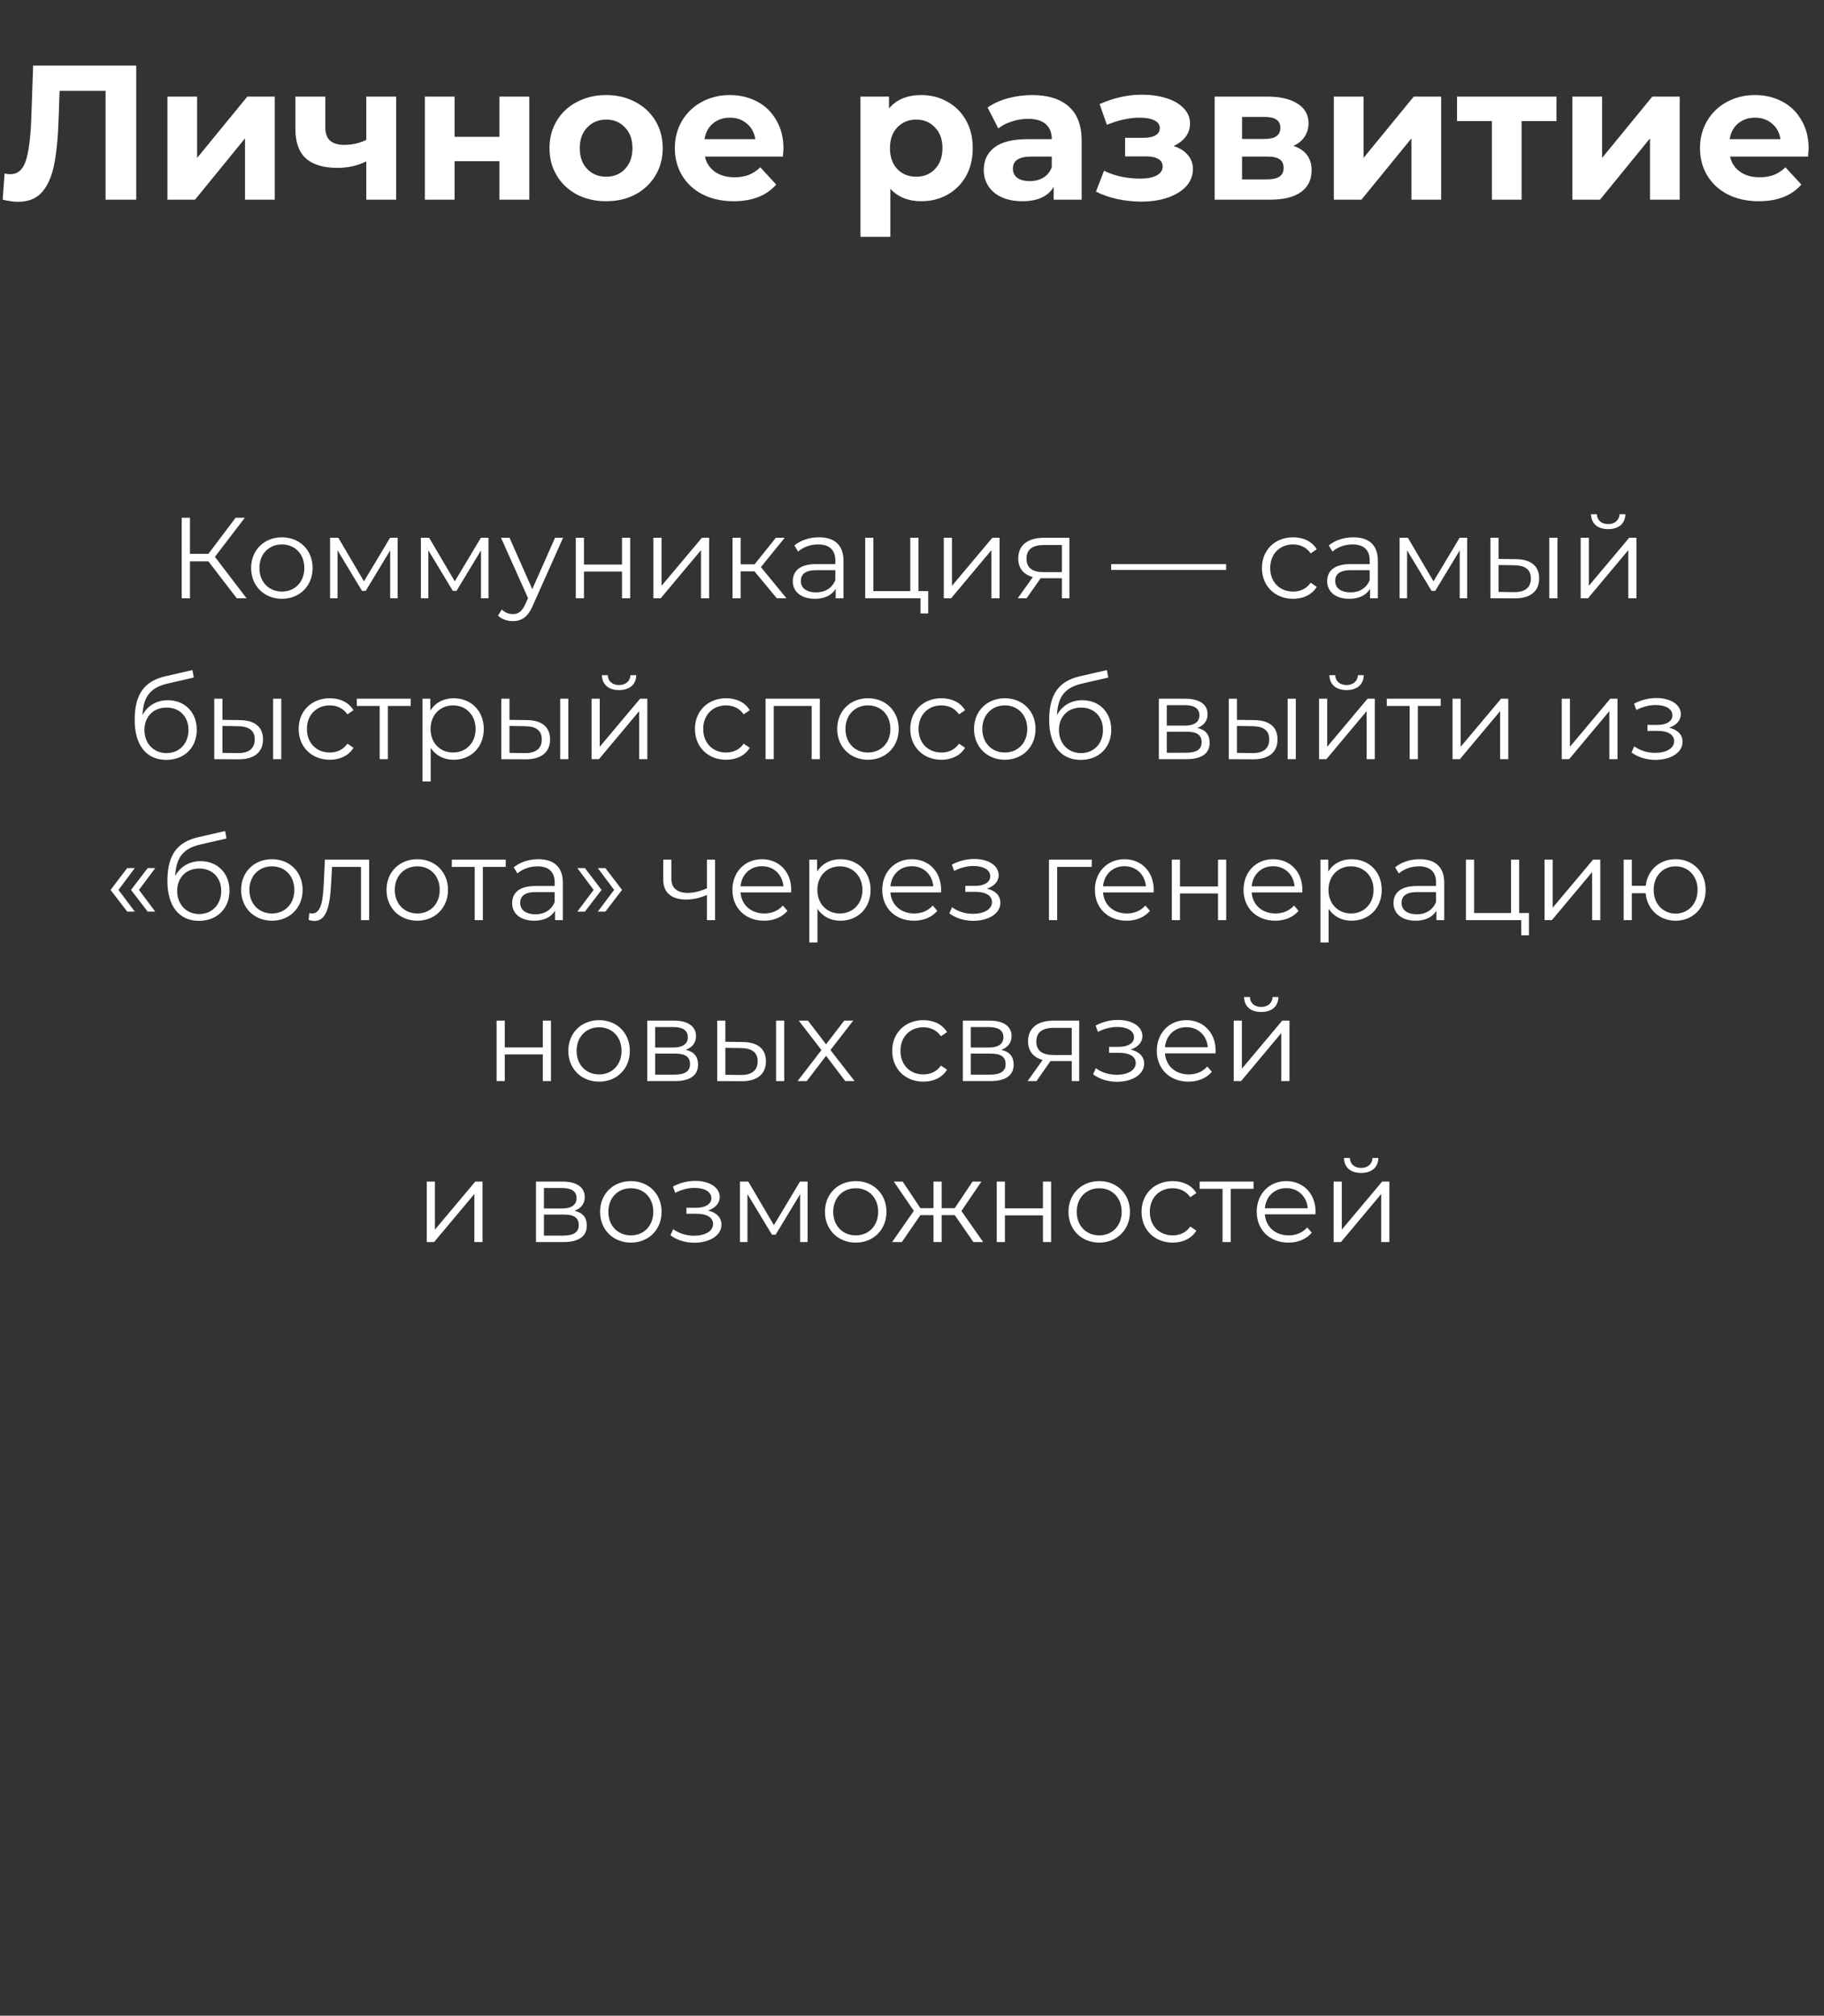 <?xml version="1.0" encoding="UTF-8"?> <svg xmlns="http://www.w3.org/2000/svg" width="238" height="263" viewBox="0 0 238 263" fill="none"><rect x="0" y="0" width="238" height="263" fill="#333333" stroke="none"/> <path d="M17.775 8.555V26.055H13.775V11.855H7.775L7.65 15.505C7.567 17.988 7.367 20.005 7.05 21.555C6.733 23.088 6.2 24.271 5.45 25.105C4.717 25.921 3.683 26.33 2.35 26.33C1.8 26.33 1.133 26.238 0.35 26.055L0.6 22.63C0.817 22.696 1.058 22.73 1.325 22.73C2.292 22.73 2.967 22.163 3.35 21.03C3.733 19.88 3.975 18.088 4.075 15.655L4.325 8.555H17.775ZM21.846 12.605H25.721V20.605L32.271 12.605H35.846V26.055H31.971V18.055L25.446 26.055H21.846V12.605ZM51.695 12.605V26.055H47.795V21.055C46.661 21.621 45.411 21.905 44.045 21.905C42.228 21.905 40.853 21.496 39.92 20.68C39.003 19.846 38.545 18.563 38.545 16.83V12.605H42.445V16.58C42.445 17.396 42.653 17.988 43.07 18.355C43.503 18.721 44.12 18.905 44.92 18.905C45.936 18.905 46.895 18.688 47.795 18.255V12.605H51.695ZM55.44 12.605H59.315V17.855H65.165V12.605H69.064V26.055H65.165V21.03H59.315V26.055H55.44V12.605ZM79.098 26.255C77.681 26.255 76.406 25.963 75.273 25.38C74.156 24.78 73.281 23.955 72.648 22.905C72.014 21.855 71.698 20.663 71.698 19.33C71.698 17.996 72.014 16.805 72.648 15.755C73.281 14.705 74.156 13.888 75.273 13.305C76.406 12.705 77.681 12.405 79.098 12.405C80.514 12.405 81.781 12.705 82.898 13.305C84.014 13.888 84.889 14.705 85.523 15.755C86.156 16.805 86.473 17.996 86.473 19.33C86.473 20.663 86.156 21.855 85.523 22.905C84.889 23.955 84.014 24.78 82.898 25.38C81.781 25.963 80.514 26.255 79.098 26.255ZM79.098 23.055C80.098 23.055 80.915 22.721 81.548 22.055C82.198 21.371 82.523 20.463 82.523 19.33C82.523 18.196 82.198 17.296 81.548 16.63C80.915 15.946 80.098 15.605 79.098 15.605C78.098 15.605 77.273 15.946 76.623 16.63C75.973 17.296 75.648 18.196 75.648 19.33C75.648 20.463 75.973 21.371 76.623 22.055C77.273 22.721 78.098 23.055 79.098 23.055ZM102.23 19.38C102.23 19.43 102.205 19.78 102.155 20.43H91.98C92.164 21.263 92.597 21.921 93.28 22.405C93.964 22.888 94.814 23.13 95.83 23.13C96.53 23.13 97.147 23.03 97.68 22.83C98.23 22.613 98.739 22.28 99.205 21.83L101.28 24.08C100.014 25.53 98.164 26.255 95.73 26.255C94.214 26.255 92.872 25.963 91.705 25.38C90.539 24.78 89.639 23.955 89.005 22.905C88.372 21.855 88.055 20.663 88.055 19.33C88.055 18.013 88.364 16.83 88.98 15.78C89.614 14.713 90.472 13.888 91.555 13.305C92.655 12.705 93.88 12.405 95.23 12.405C96.547 12.405 97.739 12.688 98.805 13.255C99.872 13.821 100.705 14.638 101.305 15.705C101.922 16.755 102.23 17.98 102.23 19.38ZM95.255 15.355C94.372 15.355 93.63 15.605 93.03 16.105C92.43 16.605 92.064 17.288 91.93 18.155H98.555C98.422 17.305 98.055 16.63 97.455 16.13C96.855 15.613 96.122 15.355 95.255 15.355ZM120.225 12.405C121.475 12.405 122.608 12.696 123.625 13.28C124.658 13.846 125.466 14.655 126.05 15.705C126.633 16.738 126.925 17.946 126.925 19.33C126.925 20.713 126.633 21.93 126.05 22.98C125.466 24.013 124.658 24.821 123.625 25.405C122.608 25.971 121.475 26.255 120.225 26.255C118.508 26.255 117.158 25.713 116.175 24.63V30.905H112.275V12.605H116V14.155C116.966 12.988 118.375 12.405 120.225 12.405ZM119.55 23.055C120.55 23.055 121.366 22.721 122 22.055C122.65 21.371 122.975 20.463 122.975 19.33C122.975 18.196 122.65 17.296 122 16.63C121.366 15.946 120.55 15.605 119.55 15.605C118.55 15.605 117.725 15.946 117.075 16.63C116.441 17.296 116.125 18.196 116.125 19.33C116.125 20.463 116.441 21.371 117.075 22.055C117.725 22.721 118.55 23.055 119.55 23.055ZM134.663 12.405C136.747 12.405 138.347 12.905 139.463 13.905C140.58 14.888 141.138 16.38 141.138 18.38V26.055H137.488V24.38C136.755 25.63 135.388 26.255 133.388 26.255C132.355 26.255 131.455 26.08 130.688 25.73C129.938 25.38 129.363 24.896 128.963 24.28C128.563 23.663 128.363 22.963 128.363 22.18C128.363 20.93 128.83 19.946 129.763 19.23C130.713 18.513 132.172 18.155 134.138 18.155H137.238C137.238 17.305 136.98 16.655 136.463 16.205C135.947 15.738 135.172 15.505 134.138 15.505C133.422 15.505 132.713 15.621 132.013 15.855C131.33 16.071 130.747 16.371 130.263 16.755L128.863 14.03C129.597 13.513 130.472 13.113 131.488 12.83C132.522 12.546 133.58 12.405 134.663 12.405ZM134.363 23.63C135.03 23.63 135.622 23.48 136.138 23.18C136.655 22.863 137.022 22.405 137.238 21.805V20.43H134.563C132.963 20.43 132.163 20.955 132.163 22.005C132.163 22.505 132.355 22.905 132.738 23.205C133.138 23.488 133.68 23.63 134.363 23.63ZM153.129 19.055C153.929 19.305 154.546 19.688 154.979 20.205C155.429 20.721 155.654 21.338 155.654 22.055C155.654 22.905 155.363 23.655 154.779 24.305C154.196 24.938 153.396 25.43 152.379 25.78C151.363 26.13 150.213 26.305 148.929 26.305C147.879 26.305 146.846 26.196 145.829 25.98C144.813 25.763 143.871 25.438 143.004 25.005L144.054 22.28C145.471 22.963 147.038 23.305 148.754 23.305C149.671 23.305 150.388 23.171 150.904 22.905C151.438 22.621 151.704 22.23 151.704 21.73C151.704 21.296 151.521 20.971 151.154 20.755C150.788 20.521 150.254 20.405 149.554 20.405H146.804V17.98H149.204C149.888 17.98 150.413 17.871 150.779 17.655C151.146 17.438 151.329 17.121 151.329 16.705C151.329 16.271 151.096 15.938 150.629 15.705C150.179 15.471 149.529 15.355 148.679 15.355C147.379 15.355 145.963 15.663 144.429 16.28L143.479 13.58C145.346 12.763 147.163 12.355 148.929 12.355C150.146 12.355 151.229 12.505 152.179 12.805C153.146 13.105 153.904 13.546 154.454 14.13C155.004 14.696 155.279 15.363 155.279 16.13C155.279 16.763 155.088 17.338 154.704 17.855C154.321 18.355 153.796 18.755 153.129 19.055ZM168.766 19.03C170.35 19.563 171.141 20.63 171.141 22.23C171.141 23.446 170.683 24.388 169.766 25.055C168.85 25.721 167.483 26.055 165.666 26.055H158.491V12.605H165.366C167.05 12.605 168.366 12.913 169.316 13.53C170.266 14.13 170.741 14.98 170.741 16.08C170.741 16.746 170.566 17.338 170.216 17.855C169.883 18.355 169.4 18.746 168.766 19.03ZM162.066 18.13H165.016C166.383 18.13 167.066 17.646 167.066 16.68C167.066 15.73 166.383 15.255 165.016 15.255H162.066V18.13ZM165.341 23.405C166.775 23.405 167.491 22.913 167.491 21.93C167.491 21.413 167.325 21.038 166.991 20.805C166.658 20.555 166.133 20.43 165.416 20.43H162.066V23.405H165.341ZM174.043 12.605H177.918V20.605L184.468 12.605H188.043V26.055H184.168V18.055L177.643 26.055H174.043V12.605ZM203.092 15.805H198.542V26.055H194.667V15.805H190.117V12.605H203.092V15.805ZM205.171 12.605H209.046V20.605L215.596 12.605H219.171V26.055H215.296V18.055L208.771 26.055H205.171V12.605ZM235.995 19.38C235.995 19.43 235.97 19.78 235.92 20.43H225.745C225.928 21.263 226.362 21.921 227.045 22.405C227.728 22.888 228.578 23.13 229.595 23.13C230.295 23.13 230.912 23.03 231.445 22.83C231.995 22.613 232.503 22.28 232.97 21.83L235.045 24.08C233.778 25.53 231.928 26.255 229.495 26.255C227.978 26.255 226.637 25.963 225.47 25.38C224.303 24.78 223.403 23.955 222.77 22.905C222.137 21.855 221.82 20.663 221.82 19.33C221.82 18.013 222.128 16.83 222.745 15.78C223.378 14.713 224.237 13.888 225.32 13.305C226.42 12.705 227.645 12.405 228.995 12.405C230.312 12.405 231.503 12.688 232.57 13.255C233.637 13.821 234.47 14.638 235.07 15.705C235.687 16.755 235.995 17.98 235.995 19.38ZM229.02 15.355C228.137 15.355 227.395 15.605 226.795 16.105C226.195 16.605 225.828 17.288 225.695 18.155H232.32C232.187 17.305 231.82 16.63 231.22 16.13C230.62 15.613 229.887 15.355 229.02 15.355Z" fill="white"></path> <path d="M30.892 78.055H32.167L28.043 72.655L31.942 67.555H30.742L27.188 72.265H24.788V67.555H23.707V78.055H24.788V73.24H27.188L30.892 78.055ZM36.786 78.13C39.096 78.13 40.791 76.45 40.791 74.11C40.791 71.77 39.096 70.105 36.786 70.105C34.476 70.105 32.766 71.77 32.766 74.11C32.766 76.45 34.476 78.13 36.786 78.13ZM36.786 77.185C35.106 77.185 33.846 75.955 33.846 74.11C33.846 72.265 35.106 71.035 36.786 71.035C38.466 71.035 39.711 72.265 39.711 74.11C39.711 75.955 38.466 77.185 36.786 77.185ZM50.897 70.165L47.492 75.85L44.147 70.165H43.067V78.055H44.042V71.8L47.237 77.095H47.717L50.912 71.815V78.055H51.887V70.165H50.897ZM62.747 70.165L59.342 75.85L55.997 70.165H54.917V78.055H55.892V71.8L59.087 77.095H59.567L62.762 71.815V78.055H63.737V70.165H62.747ZM72.423 70.165L69.453 76.87L66.483 70.165H65.373L68.898 78.04L68.553 78.805C68.103 79.795 67.623 80.125 66.918 80.125C66.348 80.125 65.868 79.915 65.478 79.525L64.983 80.32C65.463 80.8 66.168 81.04 66.903 81.04C68.028 81.04 68.868 80.545 69.528 79L73.473 70.165H72.423ZM75.132 78.055H76.197V74.575H81.162V78.055H82.227V70.165H81.162V73.66H76.197V70.165H75.132V78.055ZM85.254 78.055H86.214L91.464 71.785V78.055H92.529V70.165H91.584L86.319 76.435V70.165H85.254V78.055ZM101.356 78.055H102.616L99.286 73.99L102.391 70.165H101.236L98.461 73.63H96.646V70.165H95.581V78.055H96.646V74.545H98.446L101.356 78.055ZM106.866 70.105C105.621 70.105 104.451 70.495 103.656 71.17L104.136 71.965C104.781 71.395 105.741 71.035 106.761 71.035C108.231 71.035 108.996 71.77 108.996 73.12V73.6H106.491C104.226 73.6 103.446 74.62 103.446 75.835C103.446 77.2 104.541 78.13 106.326 78.13C107.631 78.13 108.561 77.635 109.041 76.825V78.055H110.061V73.165C110.061 71.125 108.906 70.105 106.866 70.105ZM106.491 77.29C105.231 77.29 104.496 76.72 104.496 75.805C104.496 74.995 104.991 74.395 106.521 74.395H108.996V75.685C108.576 76.72 107.691 77.29 106.491 77.29ZM119.841 77.125V70.165H118.776V77.125H113.961V70.165H112.896V78.055H120.111V80.035H121.116V77.125H119.841ZM123.15 78.055H124.11L129.36 71.785V78.055H130.425V70.165H129.48L124.215 76.435V70.165H123.15V78.055ZM136.222 70.165C134.182 70.165 132.862 71.065 132.862 72.865C132.862 74.14 133.552 74.965 134.767 75.295L132.802 78.055H133.957L135.787 75.445H136.087H138.562V78.055H139.537V70.165H136.222ZM133.942 72.895C133.942 71.635 134.782 71.11 136.252 71.11H138.562V74.65H136.177C134.707 74.65 133.942 74.095 133.942 72.895ZM144.984 74.365H159.984V73.6H144.984V74.365ZM168.725 78.13C170.06 78.13 171.185 77.59 171.815 76.57L171.02 76.03C170.48 76.825 169.64 77.185 168.725 77.185C167 77.185 165.74 75.97 165.74 74.11C165.74 72.265 167 71.035 168.725 71.035C169.64 71.035 170.48 71.41 171.02 72.205L171.815 71.665C171.185 70.63 170.06 70.105 168.725 70.105C166.37 70.105 164.66 71.755 164.66 74.11C164.66 76.465 166.37 78.13 168.725 78.13ZM176.592 70.105C175.347 70.105 174.177 70.495 173.382 71.17L173.862 71.965C174.507 71.395 175.467 71.035 176.487 71.035C177.957 71.035 178.722 71.77 178.722 73.12V73.6H176.217C173.952 73.6 173.172 74.62 173.172 75.835C173.172 77.2 174.267 78.13 176.052 78.13C177.357 78.13 178.287 77.635 178.767 76.825V78.055H179.787V73.165C179.787 71.125 178.632 70.105 176.592 70.105ZM176.217 77.29C174.957 77.29 174.222 76.72 174.222 75.805C174.222 74.995 174.717 74.395 176.247 74.395H178.722V75.685C178.302 76.72 177.417 77.29 176.217 77.29ZM190.452 70.165L187.047 75.85L183.702 70.165H182.622V78.055H183.597V71.8L186.792 77.095H187.272L190.467 71.815V78.055H191.442V70.165H190.452ZM197.788 72.955L195.538 72.925V70.165H194.473V78.055L197.593 78.07C199.678 78.1 200.833 77.155 200.833 75.475C200.833 73.855 199.768 72.97 197.788 72.955ZM202.153 78.055H203.218V70.165H202.153V78.055ZM197.533 77.26L195.538 77.23V73.72L197.533 73.75C199.003 73.765 199.753 74.305 199.753 75.475C199.753 76.66 198.988 77.275 197.533 77.26ZM209.835 69.04C211.17 69.04 212.055 68.35 212.085 67.09H211.32C211.29 67.885 210.69 68.38 209.835 68.38C208.98 68.38 208.38 67.885 208.365 67.09H207.6C207.63 68.35 208.5 69.04 209.835 69.04ZM206.25 78.055H207.21L212.46 71.785V78.055H213.525V70.165H212.58L207.315 76.435V70.165H206.25V78.055ZM21.894 91.36C20.409 91.36 19.224 92.095 18.594 93.31C18.699 90.79 19.719 89.665 21.954 89.17L25.284 88.405L25.104 87.43L21.564 88.24C18.879 88.87 17.574 90.52 17.574 93.955C17.574 97.165 19.044 99.145 21.699 99.145C24.054 99.145 25.674 97.54 25.674 95.215C25.674 92.935 24.114 91.36 21.894 91.36ZM21.729 98.26C20.049 98.26 18.849 97.015 18.849 95.245C18.849 93.49 20.034 92.32 21.729 92.32C23.424 92.32 24.594 93.49 24.594 95.245C24.594 97.015 23.409 98.26 21.729 98.26ZM31.272 93.955L29.022 93.925V91.165H27.957V99.055L31.077 99.07C33.162 99.1 34.317 98.155 34.317 96.475C34.317 94.855 33.252 93.97 31.272 93.955ZM35.637 99.055H36.702V91.165H35.637V99.055ZM31.017 98.26L29.022 98.23V94.72L31.017 94.75C32.487 94.765 33.237 95.305 33.237 96.475C33.237 97.66 32.472 98.275 31.017 98.26ZM43.034 99.13C44.369 99.13 45.494 98.59 46.124 97.57L45.329 97.03C44.789 97.825 43.949 98.185 43.034 98.185C41.309 98.185 40.049 96.97 40.049 95.11C40.049 93.265 41.309 92.035 43.034 92.035C43.949 92.035 44.789 92.41 45.329 93.205L46.124 92.665C45.494 91.63 44.369 91.105 43.034 91.105C40.679 91.105 38.969 92.755 38.969 95.11C38.969 97.465 40.679 99.13 43.034 99.13ZM53.59 91.165H46.555V92.11H49.54V99.055H50.605V92.11H53.59V91.165ZM59.195 91.105C57.89 91.105 56.795 91.675 56.15 92.725V91.165H55.13V101.965H56.195V97.57C56.855 98.59 57.935 99.13 59.195 99.13C61.445 99.13 63.125 97.51 63.125 95.11C63.125 92.725 61.445 91.105 59.195 91.105ZM59.12 98.185C57.44 98.185 56.18 96.955 56.18 95.11C56.18 93.28 57.44 92.035 59.12 92.035C60.785 92.035 62.06 93.28 62.06 95.11C62.06 96.955 60.785 98.185 59.12 98.185ZM68.728 93.955L66.478 93.925V91.165H65.413V99.055L68.533 99.07C70.618 99.1 71.773 98.155 71.773 96.475C71.773 94.855 70.708 93.97 68.728 93.955ZM73.093 99.055H74.158V91.165H73.093V99.055ZM68.473 98.26L66.478 98.23V94.72L68.473 94.75C69.943 94.765 70.693 95.305 70.693 96.475C70.693 97.66 69.928 98.275 68.473 98.26ZM80.775 90.04C82.11 90.04 82.995 89.35 83.025 88.09H82.26C82.23 88.885 81.63 89.38 80.775 89.38C79.92 89.38 79.32 88.885 79.305 88.09H78.54C78.57 89.35 79.44 90.04 80.775 90.04ZM77.19 99.055H78.15L83.4 92.785V99.055H84.465V91.165H83.52L78.255 97.435V91.165H77.19V99.055ZM94.743 99.13C96.078 99.13 97.203 98.59 97.833 97.57L97.038 97.03C96.498 97.825 95.658 98.185 94.743 98.185C93.018 98.185 91.758 96.97 91.758 95.11C91.758 93.265 93.018 92.035 94.743 92.035C95.658 92.035 96.498 92.41 97.038 93.205L97.833 92.665C97.203 91.63 96.078 91.105 94.743 91.105C92.388 91.105 90.678 92.755 90.678 95.11C90.678 97.465 92.388 99.13 94.743 99.13ZM99.895 91.165V99.055H100.96V92.11H105.91V99.055H106.975V91.165H99.895ZM113.258 99.13C115.568 99.13 117.263 97.45 117.263 95.11C117.263 92.77 115.568 91.105 113.258 91.105C110.948 91.105 109.238 92.77 109.238 95.11C109.238 97.45 110.948 99.13 113.258 99.13ZM113.258 98.185C111.578 98.185 110.318 96.955 110.318 95.11C110.318 93.265 111.578 92.035 113.258 92.035C114.938 92.035 116.183 93.265 116.183 95.11C116.183 96.955 114.938 98.185 113.258 98.185ZM122.839 99.13C124.174 99.13 125.299 98.59 125.929 97.57L125.134 97.03C124.594 97.825 123.754 98.185 122.839 98.185C121.114 98.185 119.854 96.97 119.854 95.11C119.854 93.265 121.114 92.035 122.839 92.035C123.754 92.035 124.594 92.41 125.134 93.205L125.929 92.665C125.299 91.63 124.174 91.105 122.839 91.105C120.484 91.105 118.774 92.755 118.774 95.11C118.774 97.465 120.484 99.13 122.839 99.13ZM131.114 99.13C133.424 99.13 135.119 97.45 135.119 95.11C135.119 92.77 133.424 91.105 131.114 91.105C128.804 91.105 127.094 92.77 127.094 95.11C127.094 97.45 128.804 99.13 131.114 99.13ZM131.114 98.185C129.434 98.185 128.174 96.955 128.174 95.11C128.174 93.265 129.434 92.035 131.114 92.035C132.794 92.035 134.039 93.265 134.039 95.11C134.039 96.955 132.794 98.185 131.114 98.185ZM141.22 91.36C139.735 91.36 138.55 92.095 137.92 93.31C138.025 90.79 139.045 89.665 141.28 89.17L144.61 88.405L144.43 87.43L140.89 88.24C138.205 88.87 136.9 90.52 136.9 93.955C136.9 97.165 138.37 99.145 141.025 99.145C143.38 99.145 145 97.54 145 95.215C145 92.935 143.44 91.36 141.22 91.36ZM141.055 98.26C139.375 98.26 138.175 97.015 138.175 95.245C138.175 93.49 139.36 92.32 141.055 92.32C142.75 92.32 143.92 93.49 143.92 95.245C143.92 97.015 142.735 98.26 141.055 98.26ZM156.234 94.975C157.059 94.675 157.569 94.075 157.569 93.19C157.569 91.885 156.474 91.165 154.689 91.165H151.209V99.055H154.794C156.849 99.055 157.839 98.275 157.839 96.91C157.839 95.875 157.329 95.23 156.234 94.975ZM152.244 92.005H154.614C155.829 92.005 156.504 92.44 156.504 93.325C156.504 94.21 155.829 94.675 154.614 94.675H152.244V92.005ZM154.749 98.215H152.244V95.47H154.854C156.189 95.47 156.789 95.905 156.789 96.85C156.789 97.795 156.084 98.215 154.749 98.215ZM163.65 93.955L161.4 93.925V91.165H160.335V99.055L163.455 99.07C165.54 99.1 166.695 98.155 166.695 96.475C166.695 94.855 165.63 93.97 163.65 93.955ZM168.015 99.055H169.08V91.165H168.015V99.055ZM163.395 98.26L161.4 98.23V94.72L163.395 94.75C164.865 94.765 165.615 95.305 165.615 96.475C165.615 97.66 164.85 98.275 163.395 98.26ZM175.697 90.04C177.032 90.04 177.917 89.35 177.947 88.09H177.182C177.152 88.885 176.552 89.38 175.697 89.38C174.842 89.38 174.242 88.885 174.227 88.09H173.462C173.492 89.35 174.362 90.04 175.697 90.04ZM172.112 99.055H173.072L178.322 92.785V99.055H179.387V91.165H178.442L173.177 97.435V91.165H172.112V99.055ZM187.989 91.165H180.954V92.11H183.939V99.055H185.004V92.11H187.989V91.165ZM189.529 99.055H190.489L195.739 92.785V99.055H196.804V91.165H195.859L190.594 97.435V91.165H189.529V99.055ZM203.782 99.055H204.742L209.992 92.785V99.055H211.057V91.165H210.112L204.847 97.435V91.165H203.782V99.055ZM217.788 94.945C218.703 94.645 219.318 94.015 219.318 93.19C219.318 91.9 217.938 91.075 216.138 91.075C215.178 91.075 214.188 91.3 213.213 91.81L213.513 92.635C214.353 92.2 215.223 91.99 216.033 91.99C217.293 91.99 218.223 92.47 218.223 93.34C218.223 94.12 217.413 94.585 216.258 94.585H214.968V95.365H216.318C217.638 95.365 218.448 95.86 218.448 96.7C218.448 97.66 217.383 98.23 215.958 98.23C214.998 98.23 213.978 97.93 213.243 97.375L212.883 98.17C213.723 98.815 214.878 99.145 216.003 99.145C217.968 99.145 219.543 98.215 219.543 96.79C219.543 95.86 218.898 95.2 217.788 94.945ZM16.601 118.945H17.591L15.461 116.11L17.591 113.26H16.601L14.426 116.11L16.601 118.945ZM19.271 118.945H20.261L18.131 116.11L20.261 113.26H19.271L17.096 116.11L19.271 118.945ZM26.164 112.36C24.679 112.36 23.494 113.095 22.864 114.31C22.969 111.79 23.989 110.665 26.224 110.17L29.554 109.405L29.374 108.43L25.834 109.24C23.149 109.87 21.844 111.52 21.844 114.955C21.844 118.165 23.314 120.145 25.969 120.145C28.324 120.145 29.944 118.54 29.944 116.215C29.944 113.935 28.384 112.36 26.164 112.36ZM25.999 119.26C24.319 119.26 23.119 118.015 23.119 116.245C23.119 114.49 24.304 113.32 25.999 113.32C27.694 113.32 28.864 114.49 28.864 116.245C28.864 118.015 27.679 119.26 25.999 119.26ZM35.482 120.13C37.792 120.13 39.487 118.45 39.487 116.11C39.487 113.77 37.792 112.105 35.482 112.105C33.172 112.105 31.462 113.77 31.462 116.11C31.462 118.45 33.172 120.13 35.482 120.13ZM35.482 119.185C33.802 119.185 32.542 117.955 32.542 116.11C32.542 114.265 33.802 113.035 35.482 113.035C37.162 113.035 38.407 114.265 38.407 116.11C38.407 117.955 37.162 119.185 35.482 119.185ZM42.394 112.165L42.259 114.985C42.154 117.07 42.034 119.185 40.729 119.185C40.624 119.185 40.489 119.155 40.354 119.125L40.279 120.04C40.564 120.115 40.804 120.16 41.044 120.16C42.739 120.16 43.084 117.82 43.219 115.06L43.324 113.11H47.104V120.055H48.169V112.165H42.394ZM54.452 120.13C56.762 120.13 58.457 118.45 58.457 116.11C58.457 113.77 56.762 112.105 54.452 112.105C52.142 112.105 50.432 113.77 50.432 116.11C50.432 118.45 52.142 120.13 54.452 120.13ZM54.452 119.185C52.772 119.185 51.512 117.955 51.512 116.11C51.512 114.265 52.772 113.035 54.452 113.035C56.132 113.035 57.377 114.265 57.377 116.11C57.377 117.955 56.132 119.185 54.452 119.185ZM65.99 112.165H58.955V113.11H61.94V120.055H63.005V113.11H65.99V112.165ZM70.245 112.105C69 112.105 67.83 112.495 67.035 113.17L67.515 113.965C68.16 113.395 69.12 113.035 70.14 113.035C71.61 113.035 72.375 113.77 72.375 115.12V115.6H69.87C67.605 115.6 66.825 116.62 66.825 117.835C66.825 119.2 67.92 120.13 69.705 120.13C71.01 120.13 71.94 119.635 72.42 118.825V120.055H73.44V115.165C73.44 113.125 72.285 112.105 70.245 112.105ZM69.87 119.29C68.61 119.29 67.875 118.72 67.875 117.805C67.875 116.995 68.37 116.395 69.9 116.395H72.375V117.685C71.955 118.72 71.07 119.29 69.87 119.29ZM76.32 118.945L78.495 116.11L76.32 113.26H75.33L77.46 116.11L75.33 118.945H76.32ZM78.99 118.945L81.165 116.11L78.99 113.26H78L80.13 116.11L78 118.945H78.99ZM92.239 112.165V115.915C91.354 116.29 90.514 116.5 89.749 116.5C88.429 116.5 87.604 115.9 87.604 114.7V112.165H86.539V114.76C86.539 116.545 87.709 117.37 89.554 117.37C90.439 117.37 91.354 117.16 92.239 116.77V120.055H93.304V112.165H92.239ZM103.243 116.11C103.243 113.74 101.638 112.105 99.418 112.105C97.198 112.105 95.564 113.77 95.564 116.11C95.564 118.45 97.243 120.13 99.704 120.13C100.948 120.13 102.043 119.68 102.748 118.84L102.148 118.15C101.548 118.84 100.693 119.185 99.734 119.185C98.008 119.185 96.749 118.09 96.629 116.44H103.228C103.228 116.32 103.243 116.2 103.243 116.11ZM99.418 113.02C100.963 113.02 102.088 114.1 102.223 115.645H96.629C96.763 114.1 97.888 113.02 99.418 113.02ZM109.666 112.105C108.361 112.105 107.266 112.675 106.621 113.725V112.165H105.601V122.965H106.666V118.57C107.326 119.59 108.406 120.13 109.666 120.13C111.916 120.13 113.596 118.51 113.596 116.11C113.596 113.725 111.916 112.105 109.666 112.105ZM109.591 119.185C107.911 119.185 106.651 117.955 106.651 116.11C106.651 114.28 107.911 113.035 109.591 113.035C111.256 113.035 112.531 114.28 112.531 116.11C112.531 117.955 111.256 119.185 109.591 119.185ZM122.799 116.11C122.799 113.74 121.194 112.105 118.974 112.105C116.754 112.105 115.119 113.77 115.119 116.11C115.119 118.45 116.799 120.13 119.259 120.13C120.504 120.13 121.599 119.68 122.304 118.84L121.704 118.15C121.104 118.84 120.249 119.185 119.289 119.185C117.564 119.185 116.304 118.09 116.184 116.44H122.784C122.784 116.32 122.799 116.2 122.799 116.11ZM118.974 113.02C120.519 113.02 121.644 114.1 121.779 115.645H116.184C116.319 114.1 117.444 113.02 118.974 113.02ZM128.777 115.945C129.692 115.645 130.307 115.015 130.307 114.19C130.307 112.9 128.927 112.075 127.127 112.075C126.167 112.075 125.177 112.3 124.202 112.81L124.502 113.635C125.342 113.2 126.212 112.99 127.022 112.99C128.282 112.99 129.212 113.47 129.212 114.34C129.212 115.12 128.402 115.585 127.247 115.585H125.957V116.365H127.307C128.627 116.365 129.437 116.86 129.437 117.7C129.437 118.66 128.372 119.23 126.947 119.23C125.987 119.23 124.967 118.93 124.232 118.375L123.872 119.17C124.712 119.815 125.867 120.145 126.992 120.145C128.957 120.145 130.532 119.215 130.532 117.79C130.532 116.86 129.887 116.2 128.777 115.945ZM142.455 112.165H136.875V120.055H137.94V113.11H142.455V112.165ZM150.543 116.11C150.543 113.74 148.938 112.105 146.718 112.105C144.498 112.105 142.863 113.77 142.863 116.11C142.863 118.45 144.543 120.13 147.003 120.13C148.248 120.13 149.343 119.68 150.048 118.84L149.448 118.15C148.848 118.84 147.993 119.185 147.033 119.185C145.308 119.185 144.048 118.09 143.928 116.44H150.528C150.528 116.32 150.543 116.2 150.543 116.11ZM146.718 113.02C148.263 113.02 149.388 114.1 149.523 115.645H143.928C144.063 114.1 145.188 113.02 146.718 113.02ZM152.901 120.055H153.966V116.575H158.931V120.055H159.996V112.165H158.931V115.66H153.966V112.165H152.901V120.055ZM169.938 116.11C169.938 113.74 168.333 112.105 166.113 112.105C163.893 112.105 162.258 113.77 162.258 116.11C162.258 118.45 163.938 120.13 166.398 120.13C167.643 120.13 168.738 119.68 169.443 118.84L168.843 118.15C168.243 118.84 167.388 119.185 166.428 119.185C164.703 119.185 163.443 118.09 163.323 116.44H169.923C169.923 116.32 169.938 116.2 169.938 116.11ZM166.113 113.02C167.658 113.02 168.783 114.1 168.918 115.645H163.323C163.458 114.1 164.583 113.02 166.113 113.02ZM176.36 112.105C175.055 112.105 173.96 112.675 173.315 113.725V112.165H172.295V122.965H173.36V118.57C174.02 119.59 175.1 120.13 176.36 120.13C178.61 120.13 180.29 118.51 180.29 116.11C180.29 113.725 178.61 112.105 176.36 112.105ZM176.285 119.185C174.605 119.185 173.345 117.955 173.345 116.11C173.345 114.28 174.605 113.035 176.285 113.035C177.95 113.035 179.225 114.28 179.225 116.11C179.225 117.955 177.95 119.185 176.285 119.185ZM185.25 112.105C184.005 112.105 182.835 112.495 182.04 113.17L182.52 113.965C183.165 113.395 184.125 113.035 185.145 113.035C186.615 113.035 187.38 113.77 187.38 115.12V115.6H184.875C182.61 115.6 181.83 116.62 181.83 117.835C181.83 119.2 182.925 120.13 184.71 120.13C186.015 120.13 186.945 119.635 187.425 118.825V120.055H188.445V115.165C188.445 113.125 187.29 112.105 185.25 112.105ZM184.875 119.29C183.615 119.29 182.88 118.72 182.88 117.805C182.88 116.995 183.375 116.395 184.905 116.395H187.38V117.685C186.96 118.72 186.075 119.29 184.875 119.29ZM198.225 119.125V112.165H197.16V119.125H192.345V112.165H191.28V120.055H198.495V122.035H199.5V119.125H198.225ZM201.534 120.055H202.494L207.744 113.785V120.055H208.809V112.165H207.864L202.599 118.435V112.165H201.534V120.055ZM218.641 112.105C216.556 112.105 214.981 113.5 214.741 115.57H212.926V112.165H211.861V120.055H212.926V116.545H214.726C214.921 118.66 216.526 120.13 218.641 120.13C220.891 120.13 222.556 118.45 222.556 116.11C222.556 113.755 220.891 112.105 218.641 112.105ZM218.641 119.2C217.006 119.2 215.776 117.955 215.776 116.11C215.776 114.265 217.006 113.035 218.641 113.035C220.261 113.035 221.506 114.265 221.506 116.11C221.506 117.955 220.261 119.2 218.641 119.2ZM64.798 141.055H65.863V137.575H70.828V141.055H71.893V133.165H70.828V136.66H65.863V133.165H64.798V141.055ZM78.175 141.13C80.485 141.13 82.18 139.45 82.18 137.11C82.18 134.77 80.485 133.105 78.175 133.105C75.865 133.105 74.155 134.77 74.155 137.11C74.155 139.45 75.865 141.13 78.175 141.13ZM78.175 140.185C76.495 140.185 75.235 138.955 75.235 137.11C75.235 135.265 76.495 134.035 78.175 134.035C79.855 134.035 81.1 135.265 81.1 137.11C81.1 138.955 79.855 140.185 78.175 140.185ZM89.481 136.975C90.306 136.675 90.816 136.075 90.816 135.19C90.816 133.885 89.721 133.165 87.936 133.165H84.456V141.055H88.041C90.096 141.055 91.086 140.275 91.086 138.91C91.086 137.875 90.576 137.23 89.481 136.975ZM85.491 134.005H87.861C89.076 134.005 89.751 134.44 89.751 135.325C89.751 136.21 89.076 136.675 87.861 136.675H85.491V134.005ZM87.996 140.215H85.491V137.47H88.101C89.436 137.47 90.036 137.905 90.036 138.85C90.036 139.795 89.331 140.215 87.996 140.215ZM96.897 135.955L94.647 135.925V133.165H93.582V141.055L96.702 141.07C98.787 141.1 99.942 140.155 99.942 138.475C99.942 136.855 98.877 135.97 96.897 135.955ZM101.262 141.055H102.327V133.165H101.262V141.055ZM96.642 140.26L94.647 140.23V136.72L96.642 136.75C98.112 136.765 98.862 137.305 98.862 138.475C98.862 139.66 98.097 140.275 96.642 140.26ZM111.509 141.055L108.359 137.005L111.329 133.165H110.159L107.789 136.255L105.419 133.165H104.219L107.189 137.005L104.069 141.055H105.269L107.789 137.755L110.294 141.055H111.509ZM120.481 141.13C121.816 141.13 122.941 140.59 123.571 139.57L122.776 139.03C122.236 139.825 121.396 140.185 120.481 140.185C118.756 140.185 117.496 138.97 117.496 137.11C117.496 135.265 118.756 134.035 120.481 134.035C121.396 134.035 122.236 134.41 122.776 135.205L123.571 134.665C122.941 133.63 121.816 133.105 120.481 133.105C118.126 133.105 116.416 134.755 116.416 137.11C116.416 139.465 118.126 141.13 120.481 141.13ZM130.658 136.975C131.483 136.675 131.993 136.075 131.993 135.19C131.993 133.885 130.898 133.165 129.113 133.165H125.633V141.055H129.218C131.273 141.055 132.263 140.275 132.263 138.91C132.263 137.875 131.753 137.23 130.658 136.975ZM126.668 134.005H129.038C130.253 134.005 130.928 134.44 130.928 135.325C130.928 136.21 130.253 136.675 129.038 136.675H126.668V134.005ZM129.173 140.215H126.668V137.47H129.278C130.613 137.47 131.213 137.905 131.213 138.85C131.213 139.795 130.508 140.215 129.173 140.215ZM137.504 133.165C135.464 133.165 134.144 134.065 134.144 135.865C134.144 137.14 134.834 137.965 136.049 138.295L134.084 141.055H135.239L137.069 138.445H137.369H139.844V141.055H140.819V133.165H137.504ZM135.224 135.895C135.224 134.635 136.064 134.11 137.534 134.11H139.844V137.65H137.459C135.989 137.65 135.224 137.095 135.224 135.895ZM147.534 136.945C148.449 136.645 149.064 136.015 149.064 135.19C149.064 133.9 147.684 133.075 145.884 133.075C144.924 133.075 143.934 133.3 142.959 133.81L143.259 134.635C144.099 134.2 144.969 133.99 145.779 133.99C147.039 133.99 147.969 134.47 147.969 135.34C147.969 136.12 147.159 136.585 146.004 136.585H144.714V137.365H146.064C147.384 137.365 148.194 137.86 148.194 138.7C148.194 139.66 147.129 140.23 145.704 140.23C144.744 140.23 143.724 139.93 142.989 139.375L142.629 140.17C143.469 140.815 144.624 141.145 145.749 141.145C147.714 141.145 149.289 140.215 149.289 138.79C149.289 137.86 148.644 137.2 147.534 136.945ZM158.622 137.11C158.622 134.74 157.017 133.105 154.797 133.105C152.577 133.105 150.942 134.77 150.942 137.11C150.942 139.45 152.622 141.13 155.082 141.13C156.327 141.13 157.422 140.68 158.127 139.84L157.527 139.15C156.927 139.84 156.072 140.185 155.112 140.185C153.387 140.185 152.127 139.09 152.007 137.44H158.607C158.607 137.32 158.622 137.2 158.622 137.11ZM154.797 134.02C156.342 134.02 157.467 135.1 157.602 136.645H152.007C152.142 135.1 153.267 134.02 154.797 134.02ZM164.564 132.04C165.899 132.04 166.784 131.35 166.814 130.09H166.049C166.019 130.885 165.419 131.38 164.564 131.38C163.709 131.38 163.109 130.885 163.094 130.09H162.329C162.359 131.35 163.229 132.04 164.564 132.04ZM160.979 141.055H161.939L167.189 134.785V141.055H168.254V133.165H167.309L162.044 139.435V133.165H160.979V141.055ZM55.686 162.055H56.646L61.896 155.785V162.055H62.961V154.165H62.016L56.751 160.435V154.165H55.686V162.055ZM74.964 157.975C75.789 157.675 76.299 157.075 76.299 156.19C76.299 154.885 75.204 154.165 73.419 154.165H69.939V162.055H73.524C75.579 162.055 76.569 161.275 76.569 159.91C76.569 158.875 76.059 158.23 74.964 157.975ZM70.974 155.005H73.344C74.559 155.005 75.234 155.44 75.234 156.325C75.234 157.21 74.559 157.675 73.344 157.675H70.974V155.005ZM73.479 161.215H70.974V158.47H73.584C74.919 158.47 75.519 158.905 75.519 159.85C75.519 160.795 74.814 161.215 73.479 161.215ZM82.32 162.13C84.63 162.13 86.325 160.45 86.325 158.11C86.325 155.77 84.63 154.105 82.32 154.105C80.01 154.105 78.3 155.77 78.3 158.11C78.3 160.45 80.01 162.13 82.32 162.13ZM82.32 161.185C80.64 161.185 79.38 159.955 79.38 158.11C79.38 156.265 80.64 155.035 82.32 155.035C84 155.035 85.245 156.265 85.245 158.11C85.245 159.955 84 161.185 82.32 161.185ZM92.383 157.945C93.298 157.645 93.913 157.015 93.913 156.19C93.913 154.9 92.533 154.075 90.733 154.075C89.773 154.075 88.783 154.3 87.808 154.81L88.108 155.635C88.948 155.2 89.818 154.99 90.628 154.99C91.888 154.99 92.818 155.47 92.818 156.34C92.818 157.12 92.008 157.585 90.853 157.585H89.563V158.365H90.913C92.233 158.365 93.043 158.86 93.043 159.7C93.043 160.66 91.978 161.23 90.553 161.23C89.593 161.23 88.573 160.93 87.838 160.375L87.478 161.17C88.318 161.815 89.473 162.145 90.598 162.145C92.563 162.145 94.138 161.215 94.138 159.79C94.138 158.86 93.493 158.2 92.383 157.945ZM104.386 154.165L100.981 159.85L97.635 154.165H96.555V162.055H97.531V155.8L100.726 161.095H101.206L104.401 155.815V162.055H105.376V154.165H104.386ZM111.661 162.13C113.971 162.13 115.666 160.45 115.666 158.11C115.666 155.77 113.971 154.105 111.661 154.105C109.351 154.105 107.641 155.77 107.641 158.11C107.641 160.45 109.351 162.13 111.661 162.13ZM111.661 161.185C109.981 161.185 108.721 159.955 108.721 158.11C108.721 156.265 109.981 155.035 111.661 155.035C113.341 155.035 114.586 156.265 114.586 158.11C114.586 159.955 113.341 161.185 111.661 161.185ZM127.009 162.055H128.284L125.449 158.005L128.059 154.165H126.904L124.579 157.63H122.869V154.165H121.804V157.63H120.094L117.784 154.165H116.629L119.239 157.99L116.404 162.055H117.679L120.094 158.545H121.804V162.055H122.869V158.545H124.579L127.009 162.055ZM130.057 162.055H131.122V158.575H136.087V162.055H137.152V154.165H136.087V157.66H131.122V154.165H130.057V162.055ZM143.434 162.13C145.744 162.13 147.439 160.45 147.439 158.11C147.439 155.77 145.744 154.105 143.434 154.105C141.124 154.105 139.414 155.77 139.414 158.11C139.414 160.45 141.124 162.13 143.434 162.13ZM143.434 161.185C141.754 161.185 140.494 159.955 140.494 158.11C140.494 156.265 141.754 155.035 143.434 155.035C145.114 155.035 146.359 156.265 146.359 158.11C146.359 159.955 145.114 161.185 143.434 161.185ZM153.015 162.13C154.35 162.13 155.475 161.59 156.105 160.57L155.31 160.03C154.77 160.825 153.93 161.185 153.015 161.185C151.29 161.185 150.03 159.97 150.03 158.11C150.03 156.265 151.29 155.035 153.015 155.035C153.93 155.035 154.77 155.41 155.31 156.205L156.105 155.665C155.475 154.63 154.35 154.105 153.015 154.105C150.66 154.105 148.95 155.755 148.95 158.11C148.95 160.465 150.66 162.13 153.015 162.13ZM163.57 154.165H156.535V155.11H159.52V162.055H160.585V155.11H163.57V154.165ZM171.659 158.11C171.659 155.74 170.054 154.105 167.834 154.105C165.614 154.105 163.979 155.77 163.979 158.11C163.979 160.45 165.659 162.13 168.119 162.13C169.364 162.13 170.459 161.68 171.164 160.84L170.564 160.15C169.964 160.84 169.109 161.185 168.149 161.185C166.424 161.185 165.164 160.09 165.044 158.44H171.644C171.644 158.32 171.659 158.2 171.659 158.11ZM167.834 155.02C169.379 155.02 170.504 156.1 170.639 157.645H165.044C165.179 156.1 166.304 155.02 167.834 155.02ZM177.601 153.04C178.936 153.04 179.821 152.35 179.851 151.09H179.086C179.056 151.885 178.456 152.38 177.601 152.38C176.746 152.38 176.146 151.885 176.131 151.09H175.366C175.396 152.35 176.266 153.04 177.601 153.04ZM174.016 162.055H174.976L180.226 155.785V162.055H181.291V154.165H180.346L175.081 160.435V154.165H174.016V162.055Z" fill="white"></path> </svg> 